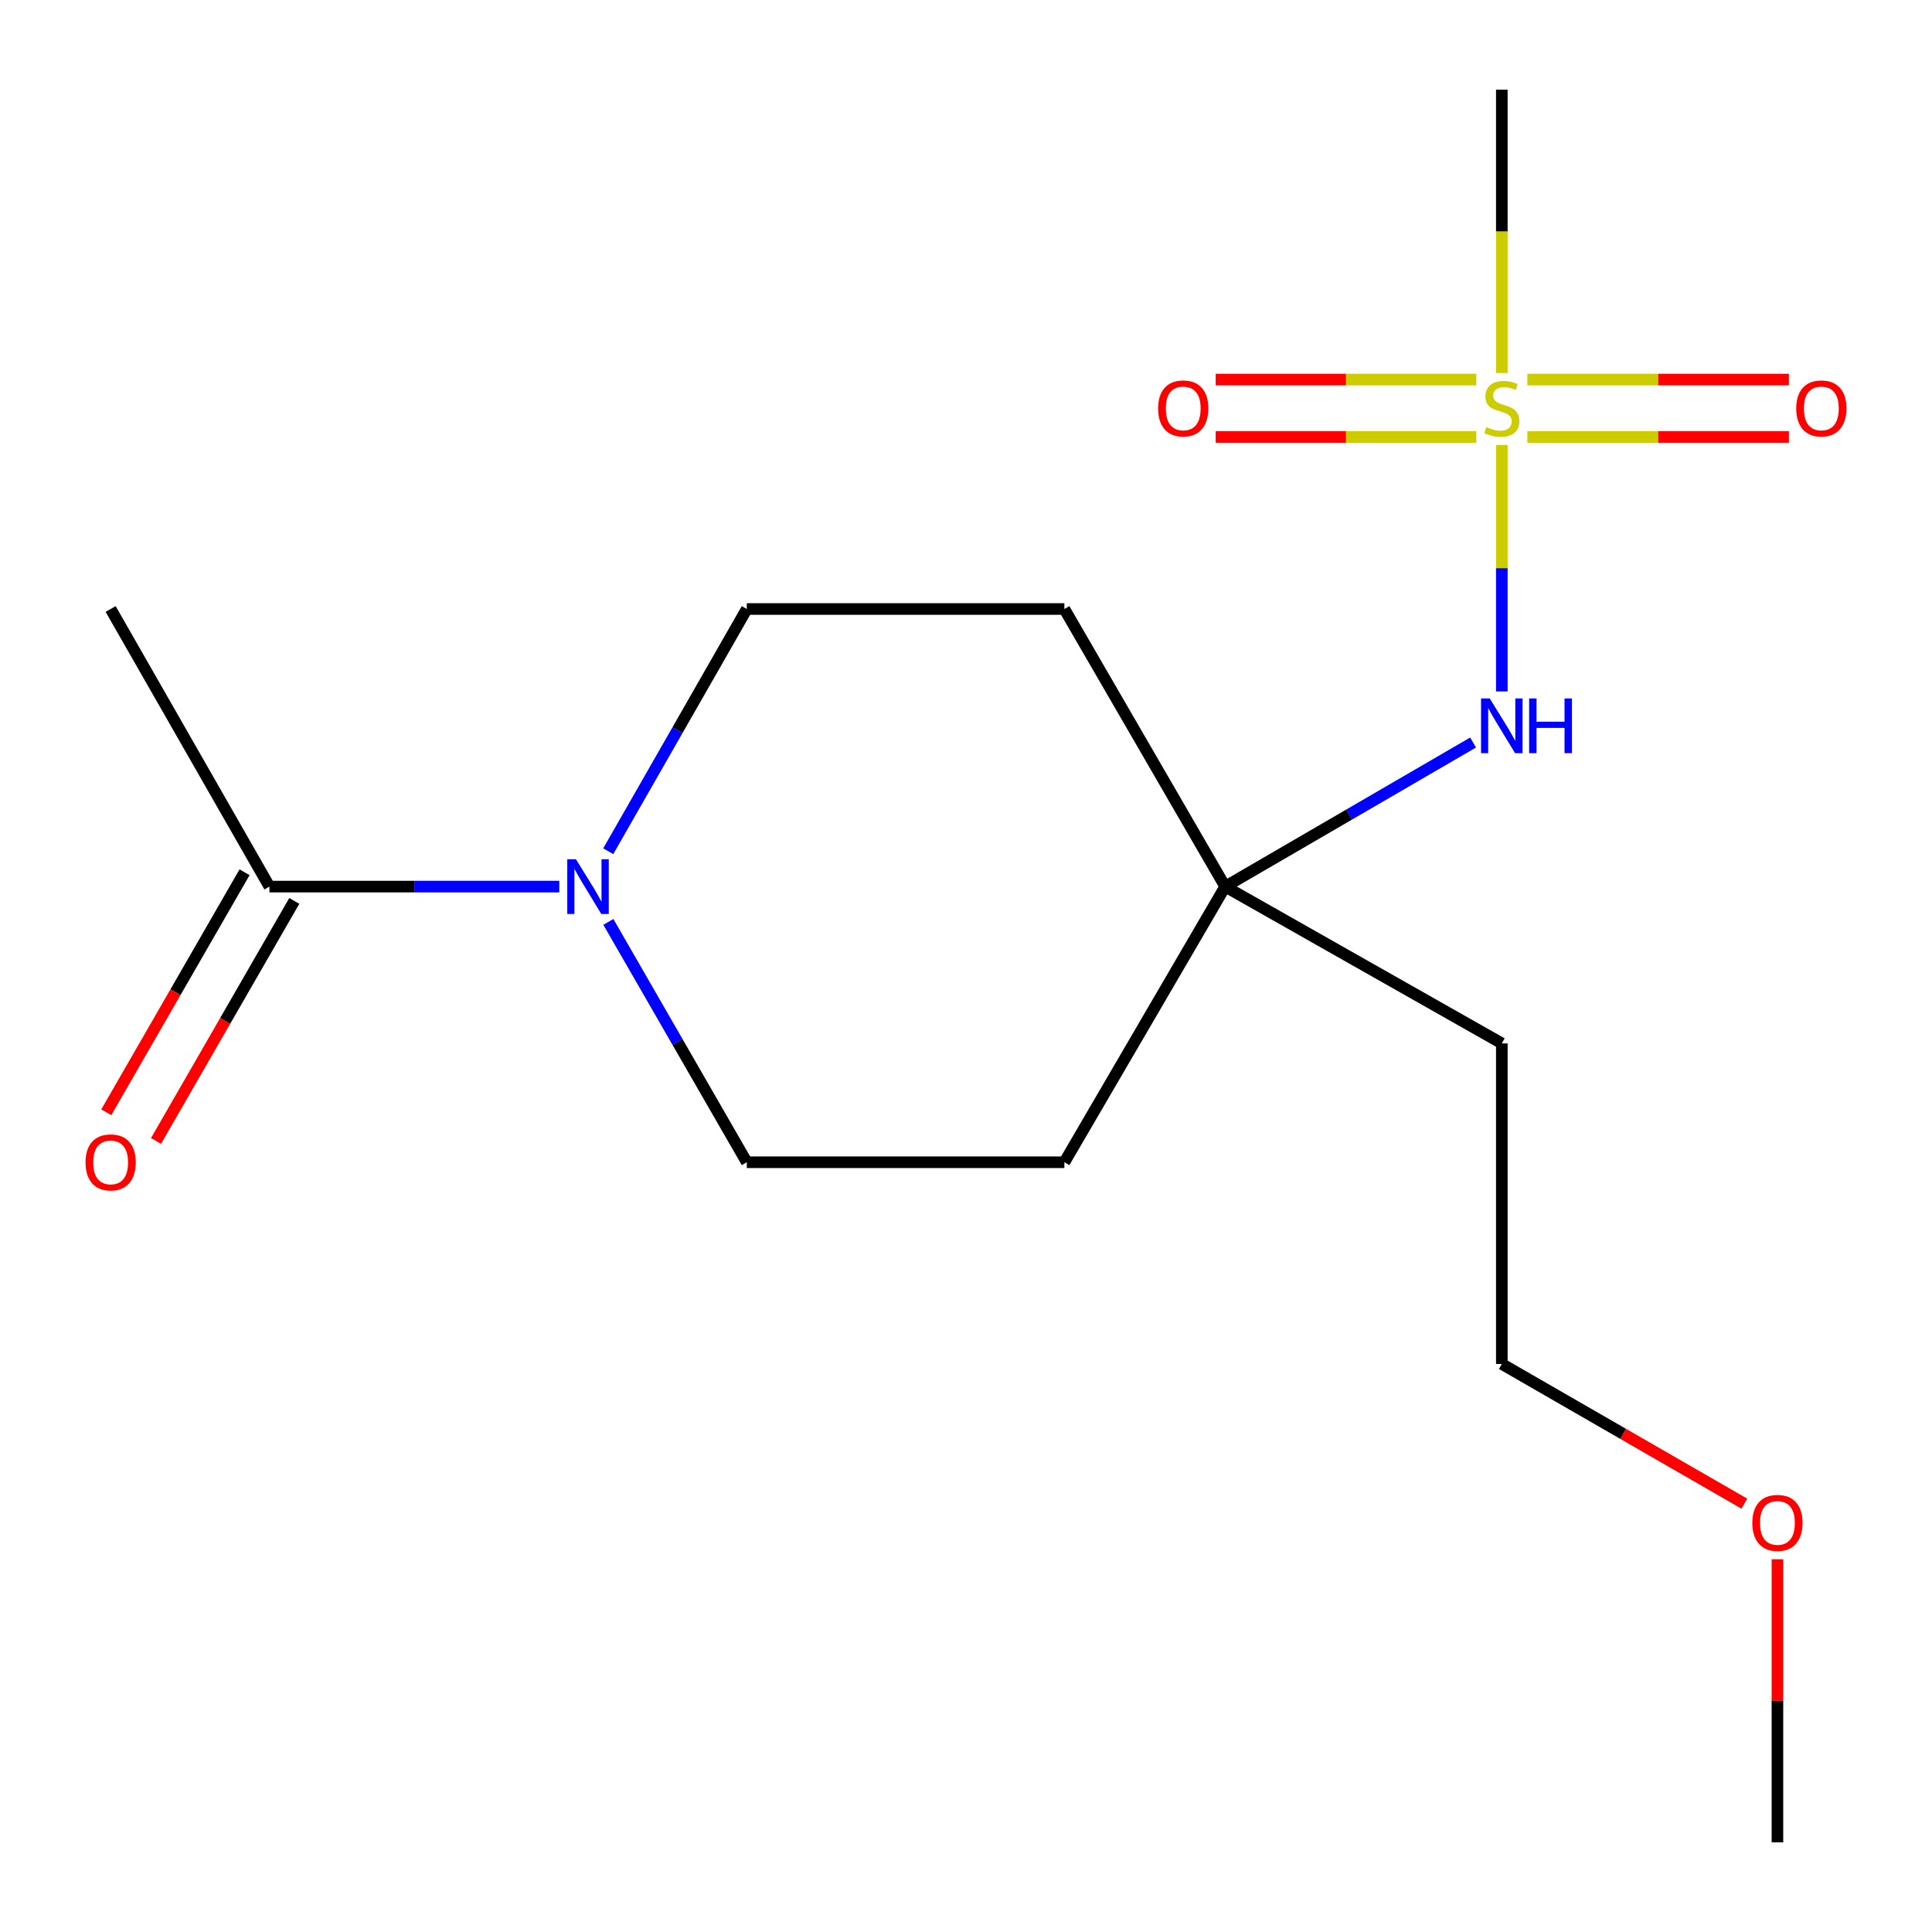 <?xml version='1.0' encoding='iso-8859-1'?>
<svg version='1.1' baseProfile='full'
              xmlns='http://www.w3.org/2000/svg'
                      xmlns:rdkit='http://www.rdkit.org/xml'
                      xmlns:xlink='http://www.w3.org/1999/xlink'
                  xml:space='preserve'
width='1000px' height='1000px' viewBox='0 0 1000 1000'>
<!-- END OF HEADER -->
<rect style='opacity:1.0;fill:#FFFFFF;stroke:none' width='1000' height='1000' x='0' y='0'> </rect>
<path class='bond-2' d='M 777.342,230.307 L 777.342,294.097' style='fill:none;fill-rule:evenodd;stroke:#CCCC00;stroke-width:6px;stroke-linecap:butt;stroke-linejoin:miter;stroke-opacity:1' />
<path class='bond-2' d='M 777.342,294.097 L 777.342,357.886' style='fill:none;fill-rule:evenodd;stroke:#0000FF;stroke-width:6px;stroke-linecap:butt;stroke-linejoin:miter;stroke-opacity:1' />
<path class='bond-4' d='M 764.14,196.463 L 696.684,196.463' style='fill:none;fill-rule:evenodd;stroke:#CCCC00;stroke-width:6px;stroke-linecap:butt;stroke-linejoin:miter;stroke-opacity:1' />
<path class='bond-4' d='M 696.684,196.463 L 629.228,196.463' style='fill:none;fill-rule:evenodd;stroke:#FF0000;stroke-width:6px;stroke-linecap:butt;stroke-linejoin:miter;stroke-opacity:1' />
<path class='bond-4' d='M 764.14,226.173 L 696.684,226.173' style='fill:none;fill-rule:evenodd;stroke:#CCCC00;stroke-width:6px;stroke-linecap:butt;stroke-linejoin:miter;stroke-opacity:1' />
<path class='bond-4' d='M 696.684,226.173 L 629.228,226.173' style='fill:none;fill-rule:evenodd;stroke:#FF0000;stroke-width:6px;stroke-linecap:butt;stroke-linejoin:miter;stroke-opacity:1' />
<path class='bond-5' d='M 790.557,226.173 L 858.24,226.173' style='fill:none;fill-rule:evenodd;stroke:#CCCC00;stroke-width:6px;stroke-linecap:butt;stroke-linejoin:miter;stroke-opacity:1' />
<path class='bond-5' d='M 858.24,226.173 L 925.924,226.173' style='fill:none;fill-rule:evenodd;stroke:#FF0000;stroke-width:6px;stroke-linecap:butt;stroke-linejoin:miter;stroke-opacity:1' />
<path class='bond-5' d='M 790.557,196.463 L 858.24,196.463' style='fill:none;fill-rule:evenodd;stroke:#CCCC00;stroke-width:6px;stroke-linecap:butt;stroke-linejoin:miter;stroke-opacity:1' />
<path class='bond-5' d='M 858.24,196.463 L 925.924,196.463' style='fill:none;fill-rule:evenodd;stroke:#FF0000;stroke-width:6px;stroke-linecap:butt;stroke-linejoin:miter;stroke-opacity:1' />
<path class='bond-11' d='M 777.342,193.076 L 777.342,119.744' style='fill:none;fill-rule:evenodd;stroke:#CCCC00;stroke-width:6px;stroke-linecap:butt;stroke-linejoin:miter;stroke-opacity:1' />
<path class='bond-11' d='M 777.342,119.744 L 777.342,46.411' style='fill:none;fill-rule:evenodd;stroke:#000000;stroke-width:6px;stroke-linecap:butt;stroke-linejoin:miter;stroke-opacity:1' />
<path class='bond-0' d='M 314.826,440.603 L 350.683,377.912' style='fill:none;fill-rule:evenodd;stroke:#0000FF;stroke-width:6px;stroke-linecap:butt;stroke-linejoin:miter;stroke-opacity:1' />
<path class='bond-0' d='M 350.683,377.912 L 386.541,315.221' style='fill:none;fill-rule:evenodd;stroke:#000000;stroke-width:6px;stroke-linecap:butt;stroke-linejoin:miter;stroke-opacity:1' />
<path class='bond-1' d='M 289.497,458.901 L 214.475,458.901' style='fill:none;fill-rule:evenodd;stroke:#0000FF;stroke-width:6px;stroke-linecap:butt;stroke-linejoin:miter;stroke-opacity:1' />
<path class='bond-1' d='M 214.475,458.901 L 139.453,458.901' style='fill:none;fill-rule:evenodd;stroke:#000000;stroke-width:6px;stroke-linecap:butt;stroke-linejoin:miter;stroke-opacity:1' />
<path class='bond-17' d='M 314.887,477.177 L 350.714,539.376' style='fill:none;fill-rule:evenodd;stroke:#0000FF;stroke-width:6px;stroke-linecap:butt;stroke-linejoin:miter;stroke-opacity:1' />
<path class='bond-17' d='M 350.714,539.376 L 386.541,601.575' style='fill:none;fill-rule:evenodd;stroke:#000000;stroke-width:6px;stroke-linecap:butt;stroke-linejoin:miter;stroke-opacity:1' />
<path class='bond-10' d='M 126.581,451.487 L 90.8,513.606' style='fill:none;fill-rule:evenodd;stroke:#000000;stroke-width:6px;stroke-linecap:butt;stroke-linejoin:miter;stroke-opacity:1' />
<path class='bond-10' d='M 90.8,513.606 L 55.019,575.724' style='fill:none;fill-rule:evenodd;stroke:#FF0000;stroke-width:6px;stroke-linecap:butt;stroke-linejoin:miter;stroke-opacity:1' />
<path class='bond-10' d='M 152.325,466.316 L 116.545,528.435' style='fill:none;fill-rule:evenodd;stroke:#000000;stroke-width:6px;stroke-linecap:butt;stroke-linejoin:miter;stroke-opacity:1' />
<path class='bond-10' d='M 116.545,528.435 L 80.764,590.553' style='fill:none;fill-rule:evenodd;stroke:#FF0000;stroke-width:6px;stroke-linecap:butt;stroke-linejoin:miter;stroke-opacity:1' />
<path class='bond-13' d='M 139.453,458.901 L 57.272,315.221' style='fill:none;fill-rule:evenodd;stroke:#000000;stroke-width:6px;stroke-linecap:butt;stroke-linejoin:miter;stroke-opacity:1' />
<path class='bond-3' d='M 762.462,384.329 L 698.31,421.615' style='fill:none;fill-rule:evenodd;stroke:#0000FF;stroke-width:6px;stroke-linecap:butt;stroke-linejoin:miter;stroke-opacity:1' />
<path class='bond-3' d='M 698.31,421.615 L 634.157,458.901' style='fill:none;fill-rule:evenodd;stroke:#000000;stroke-width:6px;stroke-linecap:butt;stroke-linejoin:miter;stroke-opacity:1' />
<path class='bond-8' d='M 634.157,458.901 L 550.92,601.575' style='fill:none;fill-rule:evenodd;stroke:#000000;stroke-width:6px;stroke-linecap:butt;stroke-linejoin:miter;stroke-opacity:1' />
<path class='bond-9' d='M 634.157,458.901 L 550.92,315.221' style='fill:none;fill-rule:evenodd;stroke:#000000;stroke-width:6px;stroke-linecap:butt;stroke-linejoin:miter;stroke-opacity:1' />
<path class='bond-12' d='M 634.157,458.901 L 777.342,540.059' style='fill:none;fill-rule:evenodd;stroke:#000000;stroke-width:6px;stroke-linecap:butt;stroke-linejoin:miter;stroke-opacity:1' />
<path class='bond-6' d='M 386.541,601.575 L 550.92,601.575' style='fill:none;fill-rule:evenodd;stroke:#000000;stroke-width:6px;stroke-linecap:butt;stroke-linejoin:miter;stroke-opacity:1' />
<path class='bond-7' d='M 386.541,315.221 L 550.92,315.221' style='fill:none;fill-rule:evenodd;stroke:#000000;stroke-width:6px;stroke-linecap:butt;stroke-linejoin:miter;stroke-opacity:1' />
<path class='bond-15' d='M 777.342,540.059 L 777.342,705.989' style='fill:none;fill-rule:evenodd;stroke:#000000;stroke-width:6px;stroke-linecap:butt;stroke-linejoin:miter;stroke-opacity:1' />
<path class='bond-14' d='M 902.884,778.31 L 840.113,742.15' style='fill:none;fill-rule:evenodd;stroke:#FF0000;stroke-width:6px;stroke-linecap:butt;stroke-linejoin:miter;stroke-opacity:1' />
<path class='bond-14' d='M 840.113,742.15 L 777.342,705.989' style='fill:none;fill-rule:evenodd;stroke:#000000;stroke-width:6px;stroke-linecap:butt;stroke-linejoin:miter;stroke-opacity:1' />
<path class='bond-16' d='M 920,807.066 L 920,880.327' style='fill:none;fill-rule:evenodd;stroke:#FF0000;stroke-width:6px;stroke-linecap:butt;stroke-linejoin:miter;stroke-opacity:1' />
<path class='bond-16' d='M 920,880.327 L 920,953.589' style='fill:none;fill-rule:evenodd;stroke:#000000;stroke-width:6px;stroke-linecap:butt;stroke-linejoin:miter;stroke-opacity:1' />
<path  class='atom-0' d='M 769.342 221.038
Q 769.662 221.158, 770.982 221.718
Q 772.302 222.278, 773.742 222.638
Q 775.222 222.958, 776.662 222.958
Q 779.342 222.958, 780.902 221.678
Q 782.462 220.358, 782.462 218.078
Q 782.462 216.518, 781.662 215.558
Q 780.902 214.598, 779.702 214.078
Q 778.502 213.558, 776.502 212.958
Q 773.982 212.198, 772.462 211.478
Q 770.982 210.758, 769.902 209.238
Q 768.862 207.718, 768.862 205.158
Q 768.862 201.598, 771.262 199.398
Q 773.702 197.198, 778.502 197.198
Q 781.782 197.198, 785.502 198.758
L 784.582 201.838
Q 781.182 200.438, 778.622 200.438
Q 775.862 200.438, 774.342 201.598
Q 772.822 202.718, 772.862 204.678
Q 772.862 206.198, 773.622 207.118
Q 774.422 208.038, 775.542 208.558
Q 776.702 209.078, 778.622 209.678
Q 781.182 210.478, 782.702 211.278
Q 784.222 212.078, 785.302 213.718
Q 786.422 215.318, 786.422 218.078
Q 786.422 221.998, 783.782 224.118
Q 781.182 226.198, 776.822 226.198
Q 774.302 226.198, 772.382 225.638
Q 770.502 225.118, 768.262 224.198
L 769.342 221.038
' fill='#CCCC00'/>
<path  class='atom-1' d='M 298.1 444.741
L 307.38 459.741
Q 308.3 461.221, 309.78 463.901
Q 311.26 466.581, 311.34 466.741
L 311.34 444.741
L 315.1 444.741
L 315.1 473.061
L 311.22 473.061
L 301.26 456.661
Q 300.1 454.741, 298.86 452.541
Q 297.66 450.341, 297.3 449.661
L 297.3 473.061
L 293.62 473.061
L 293.62 444.741
L 298.1 444.741
' fill='#0000FF'/>
<path  class='atom-3' d='M 771.082 361.52
L 780.362 376.52
Q 781.282 378, 782.762 380.68
Q 784.242 383.36, 784.322 383.52
L 784.322 361.52
L 788.082 361.52
L 788.082 389.84
L 784.202 389.84
L 774.242 373.44
Q 773.082 371.52, 771.842 369.32
Q 770.642 367.12, 770.282 366.44
L 770.282 389.84
L 766.602 389.84
L 766.602 361.52
L 771.082 361.52
' fill='#0000FF'/>
<path  class='atom-3' d='M 791.482 361.52
L 795.322 361.52
L 795.322 373.56
L 809.802 373.56
L 809.802 361.52
L 813.642 361.52
L 813.642 389.84
L 809.802 389.84
L 809.802 376.76
L 795.322 376.76
L 795.322 389.84
L 791.482 389.84
L 791.482 361.52
' fill='#0000FF'/>
<path  class='atom-5' d='M 599.436 211.398
Q 599.436 204.598, 602.796 200.798
Q 606.156 196.998, 612.436 196.998
Q 618.716 196.998, 622.076 200.798
Q 625.436 204.598, 625.436 211.398
Q 625.436 218.278, 622.036 222.198
Q 618.636 226.078, 612.436 226.078
Q 606.196 226.078, 602.796 222.198
Q 599.436 218.318, 599.436 211.398
M 612.436 222.878
Q 616.756 222.878, 619.076 219.998
Q 621.436 217.078, 621.436 211.398
Q 621.436 205.838, 619.076 203.038
Q 616.756 200.198, 612.436 200.198
Q 608.116 200.198, 605.756 202.998
Q 603.436 205.798, 603.436 211.398
Q 603.436 217.118, 605.756 219.998
Q 608.116 222.878, 612.436 222.878
' fill='#FF0000'/>
<path  class='atom-6' d='M 929.728 211.398
Q 929.728 204.598, 933.088 200.798
Q 936.448 196.998, 942.728 196.998
Q 949.008 196.998, 952.368 200.798
Q 955.728 204.598, 955.728 211.398
Q 955.728 218.278, 952.328 222.198
Q 948.928 226.078, 942.728 226.078
Q 936.488 226.078, 933.088 222.198
Q 929.728 218.318, 929.728 211.398
M 942.728 222.878
Q 947.048 222.878, 949.368 219.998
Q 951.728 217.078, 951.728 211.398
Q 951.728 205.838, 949.368 203.038
Q 947.048 200.198, 942.728 200.198
Q 938.408 200.198, 936.048 202.998
Q 933.728 205.798, 933.728 211.398
Q 933.728 217.118, 936.048 219.998
Q 938.408 222.878, 942.728 222.878
' fill='#FF0000'/>
<path  class='atom-11' d='M 44.272 601.655
Q 44.272 594.855, 47.632 591.055
Q 50.992 587.255, 57.272 587.255
Q 63.552 587.255, 66.912 591.055
Q 70.272 594.855, 70.272 601.655
Q 70.272 608.535, 66.872 612.455
Q 63.472 616.335, 57.272 616.335
Q 51.032 616.335, 47.632 612.455
Q 44.272 608.575, 44.272 601.655
M 57.272 613.135
Q 61.592 613.135, 63.912 610.255
Q 66.272 607.335, 66.272 601.655
Q 66.272 596.095, 63.912 593.295
Q 61.592 590.455, 57.272 590.455
Q 52.952 590.455, 50.592 593.255
Q 48.272 596.055, 48.272 601.655
Q 48.272 607.375, 50.592 610.255
Q 52.952 613.135, 57.272 613.135
' fill='#FF0000'/>
<path  class='atom-15' d='M 907 788.25
Q 907 781.45, 910.36 777.65
Q 913.72 773.85, 920 773.85
Q 926.28 773.85, 929.64 777.65
Q 933 781.45, 933 788.25
Q 933 795.13, 929.6 799.05
Q 926.2 802.93, 920 802.93
Q 913.76 802.93, 910.36 799.05
Q 907 795.17, 907 788.25
M 920 799.73
Q 924.32 799.73, 926.64 796.85
Q 929 793.93, 929 788.25
Q 929 782.69, 926.64 779.89
Q 924.32 777.05, 920 777.05
Q 915.68 777.05, 913.32 779.85
Q 911 782.65, 911 788.25
Q 911 793.97, 913.32 796.85
Q 915.68 799.73, 920 799.73
' fill='#FF0000'/>
</svg>
